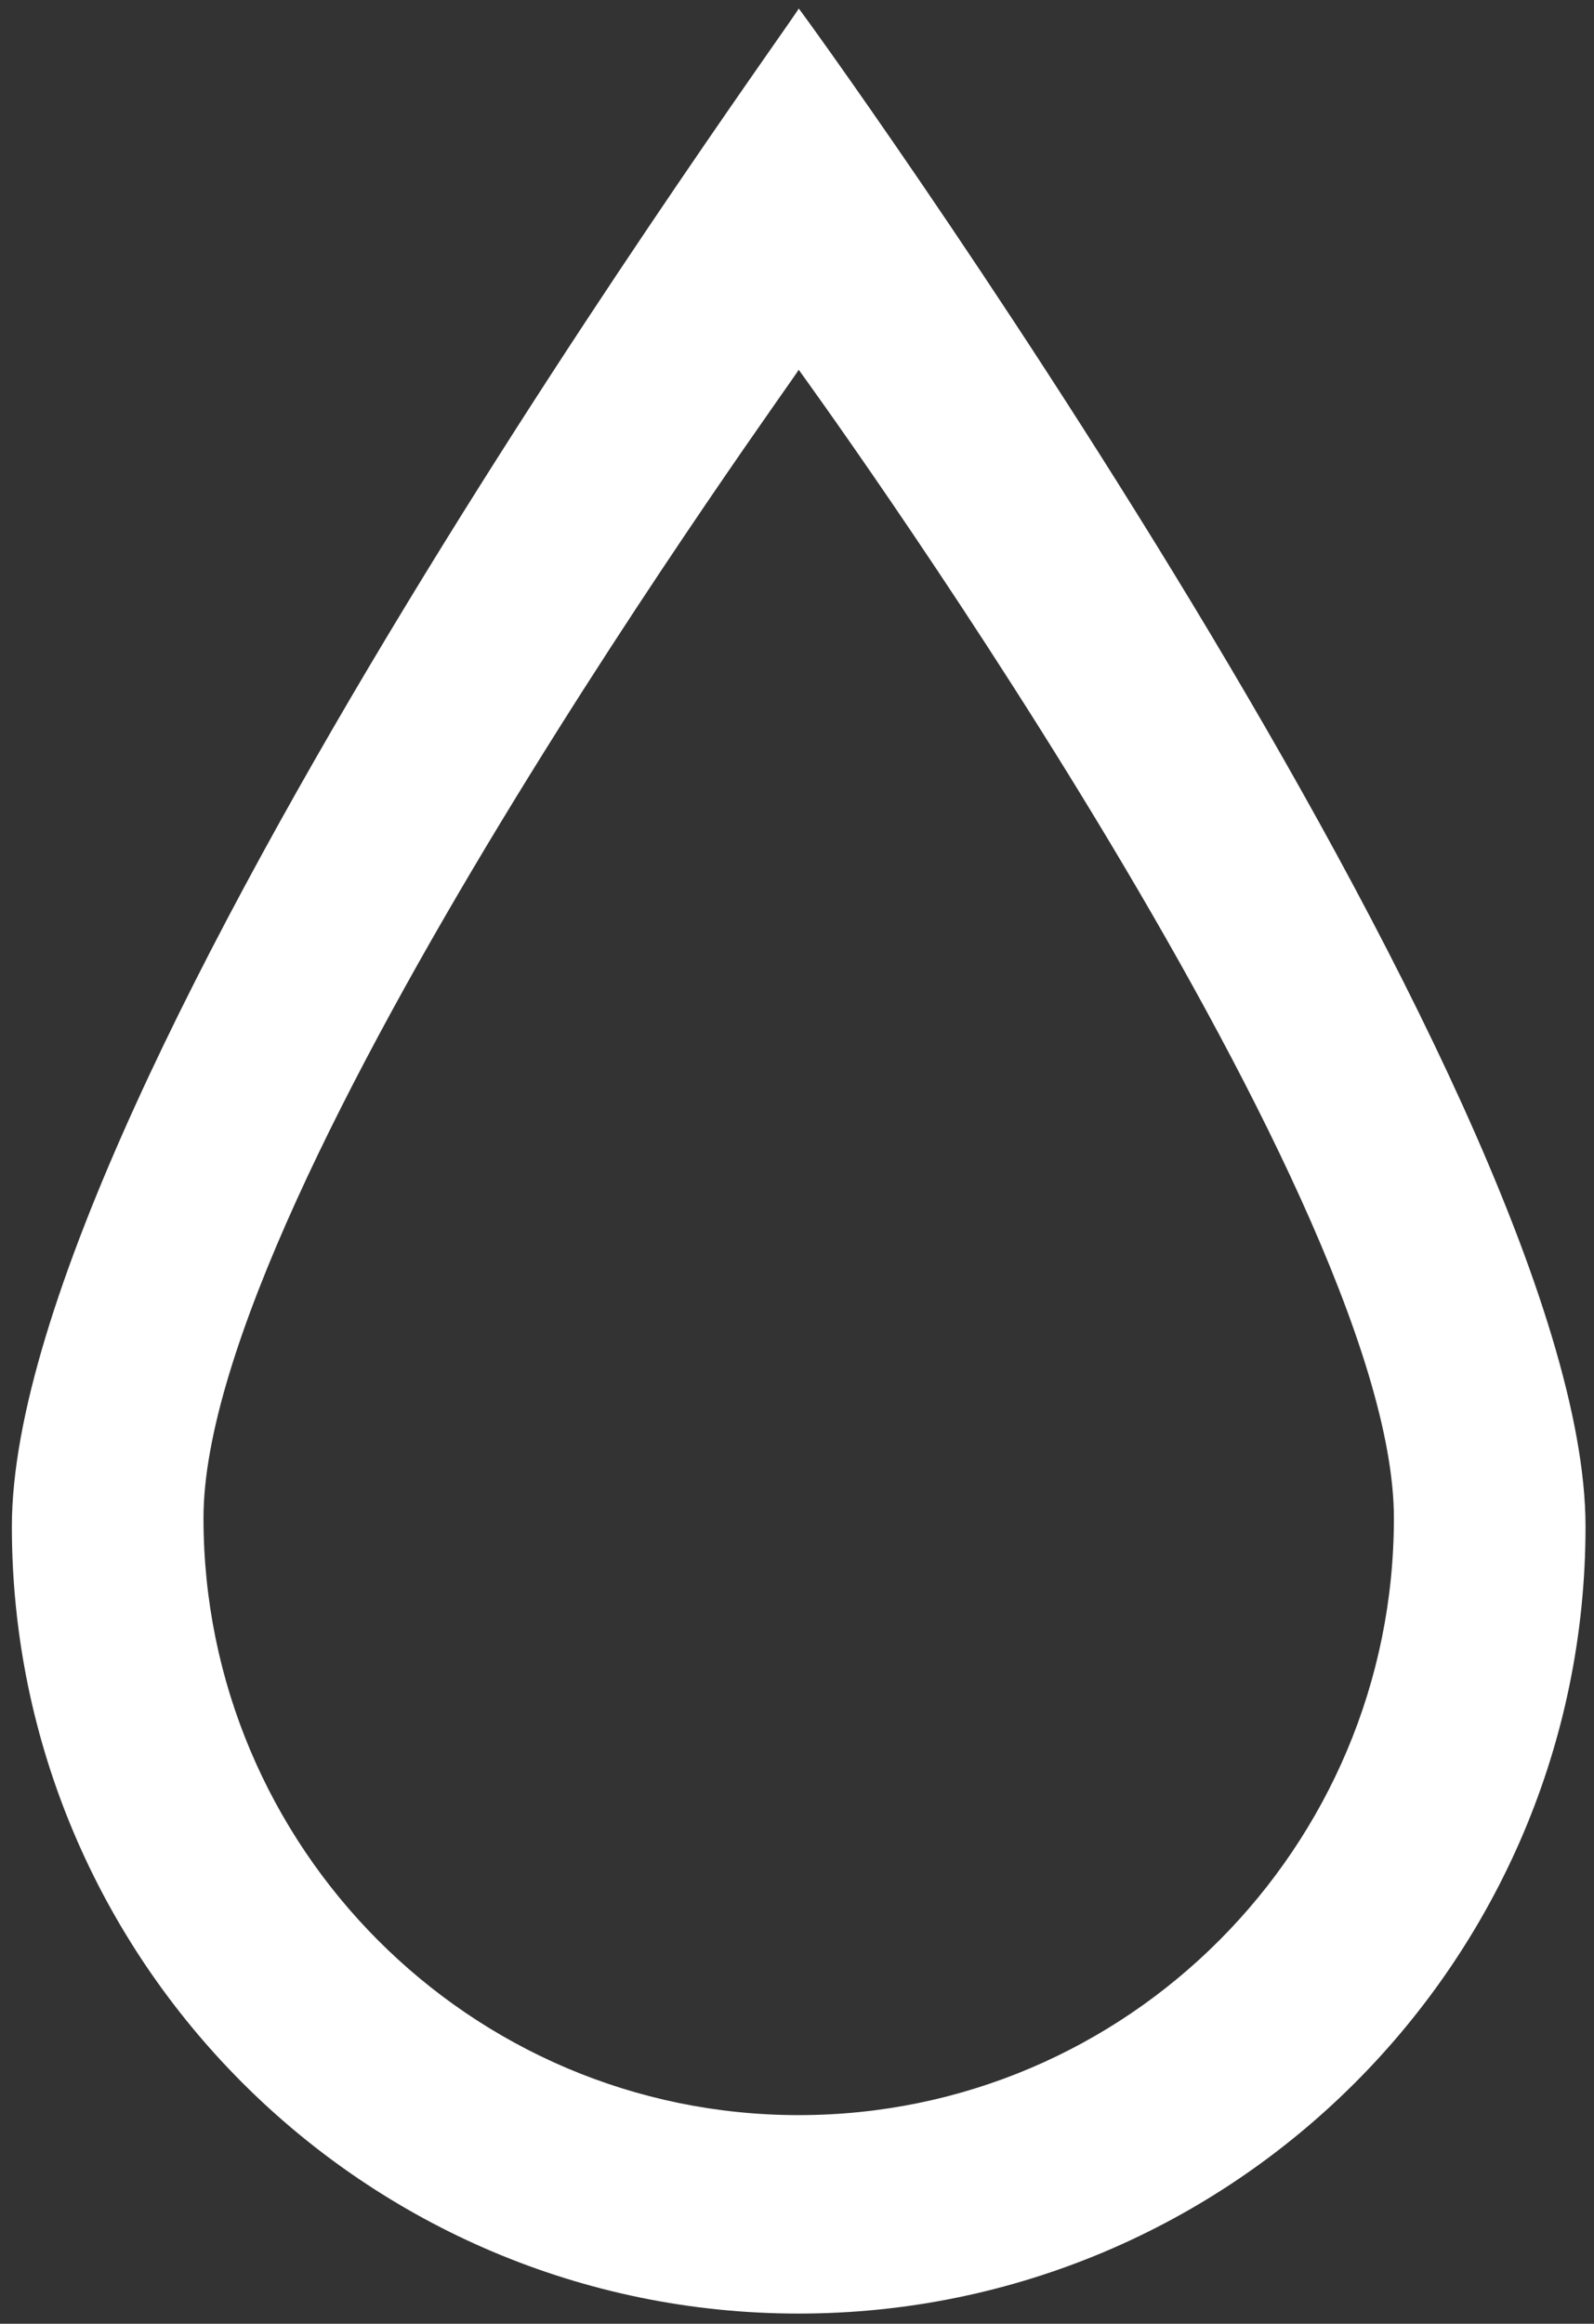 <svg xmlns="http://www.w3.org/2000/svg" fill="none" viewBox="0 0 94 137" height="137" width="94">
<rect x="0" y="0" width="94" height="137" fill="#333333" stroke="none"/>
<path fill="white" d="M47.1 0.5C47.2 0.7 0.7 64.3 0.7 90C0.7 115.6 21.5 136.4 47.1 136.4C72.7 136.4 93.5 115.6 93.5 90C93.5 64.3 47.1 0.4 47.1 0.5ZM47.1 124.7C27.7 124.7 12 108.9 12 89.5C12 70.1 47.1 22 47.1 21.8C47.1 21.8 82.2 70 82.2 89.5C82.2 108.9 66.5 124.7 47.1 124.7Z"></path>
</svg>
